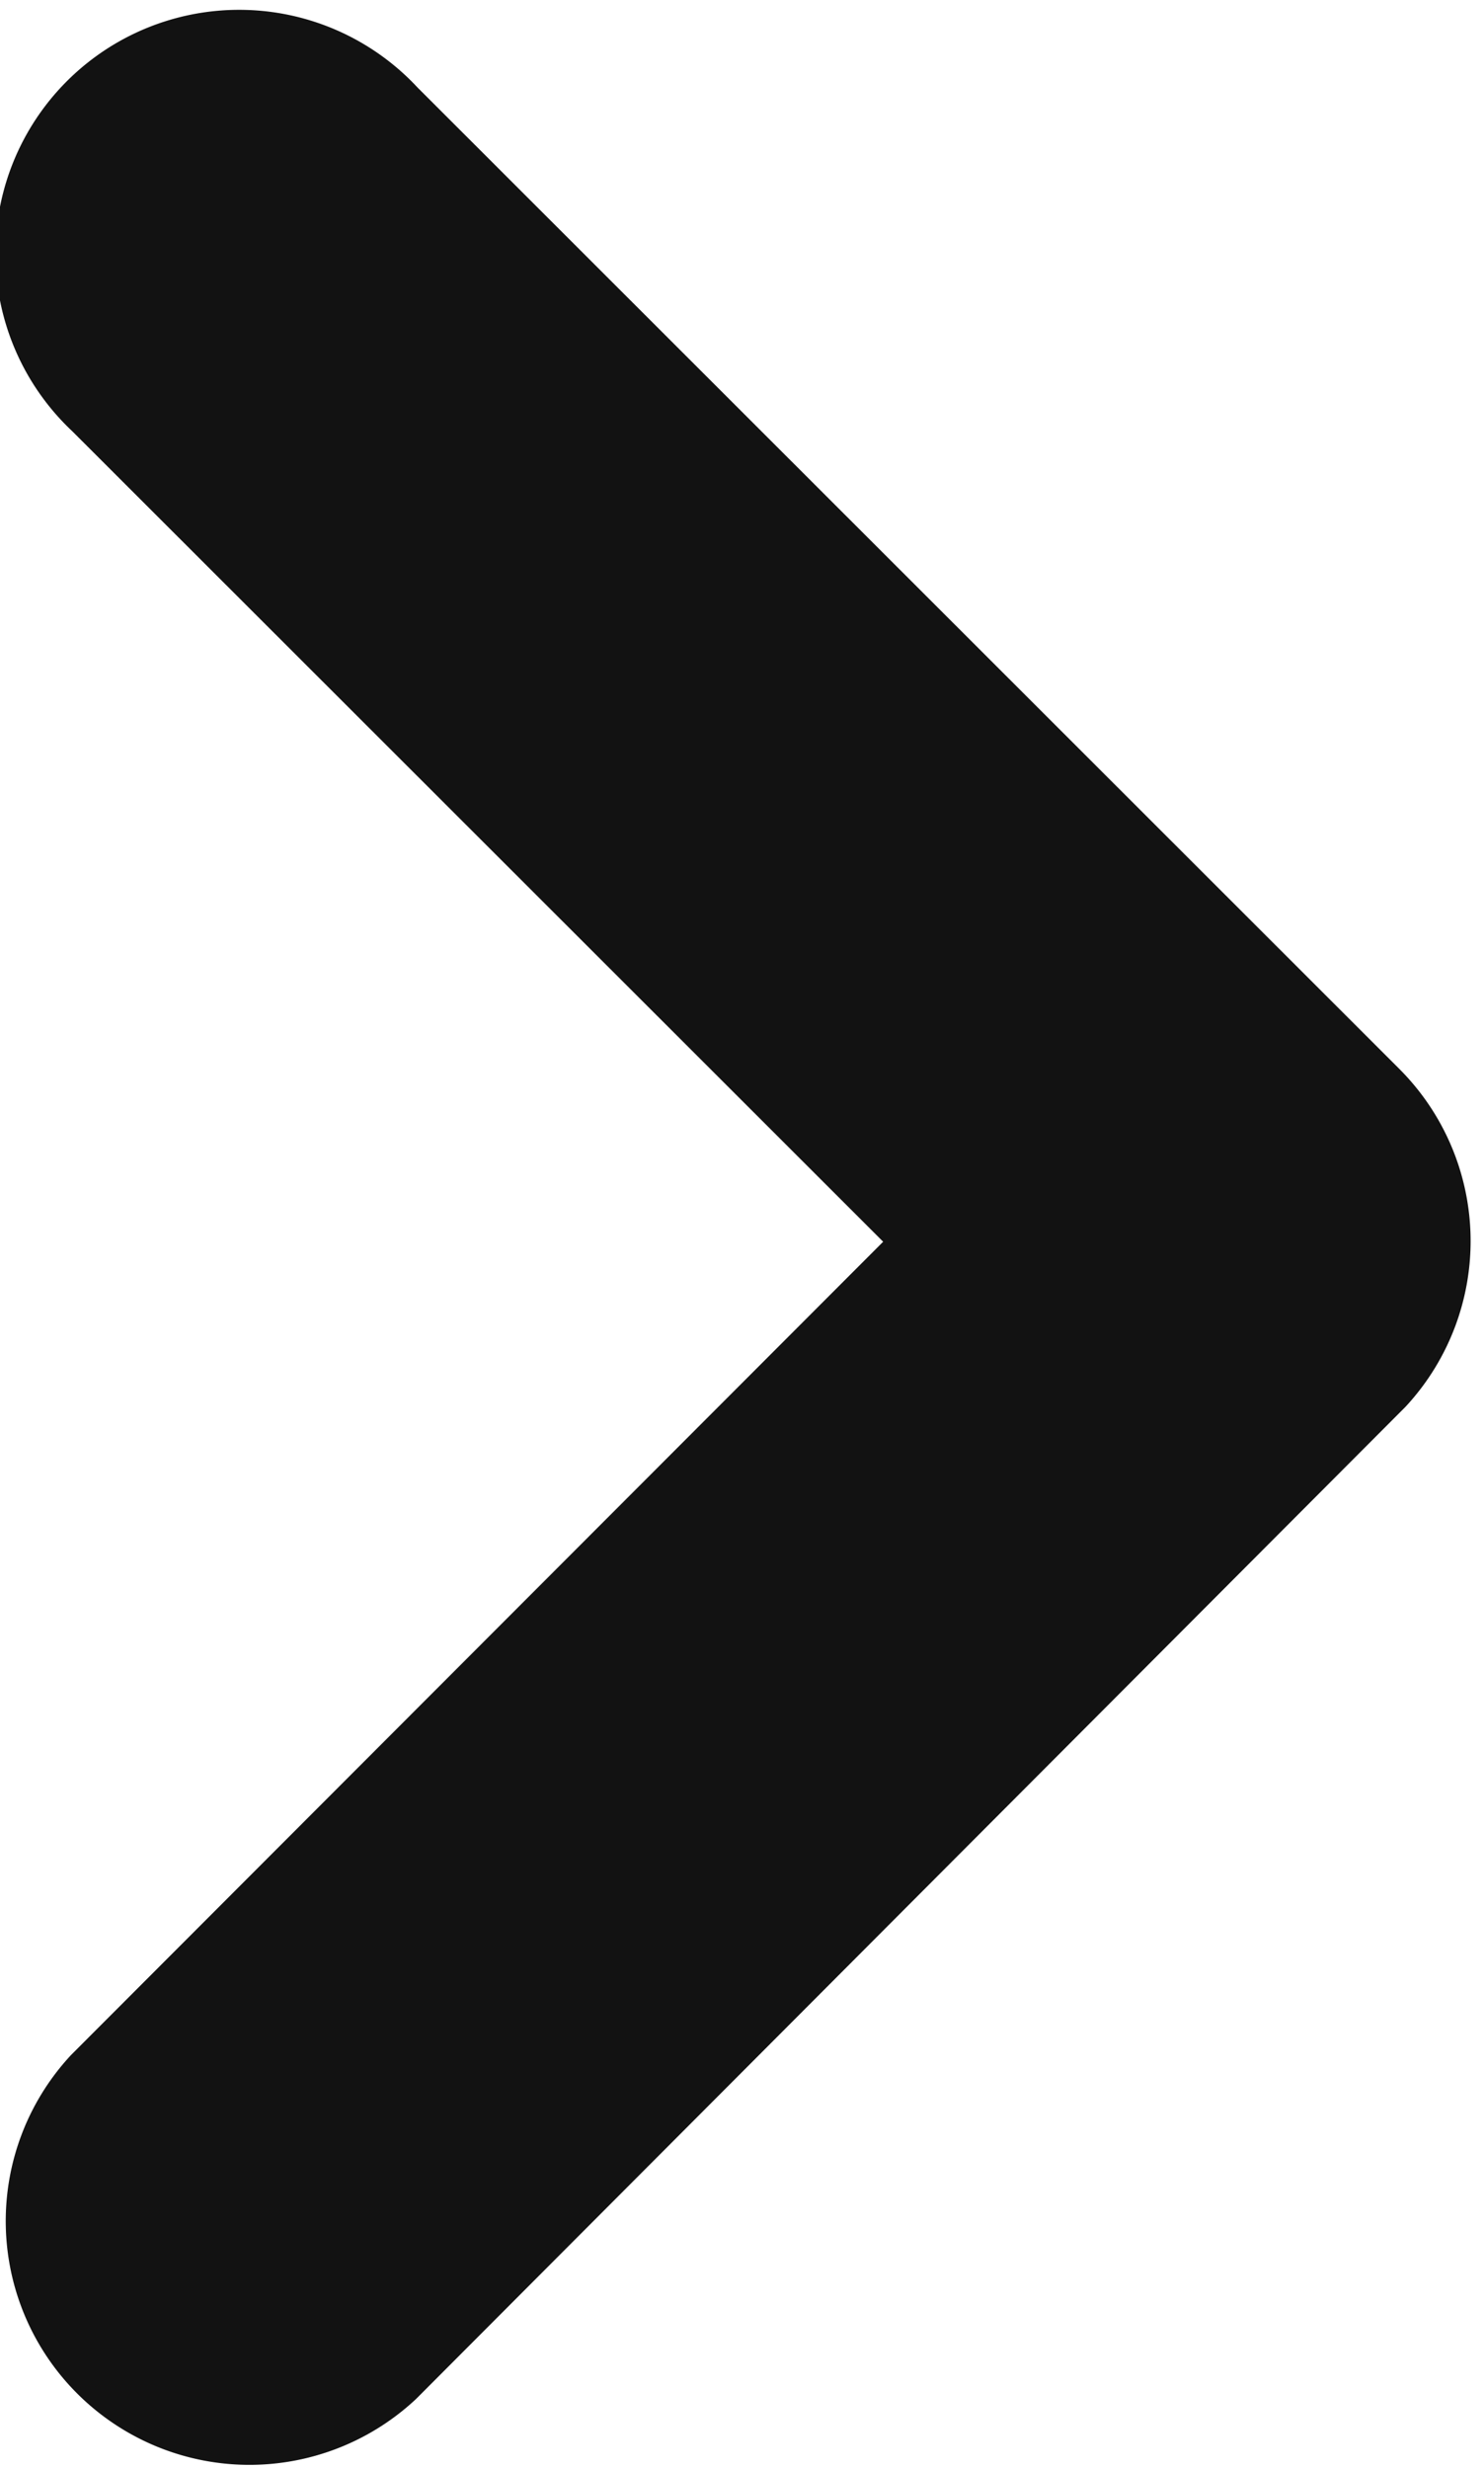 <svg xmlns="http://www.w3.org/2000/svg" width="18.616" height="30.964" viewBox="0 0 18.616 30.964">
  <path id="arrow_2" d="M22.744,20.58,11.855,9.7a2.057,2.057,0,1,1,2.913-2.9L27.1,19.123a2.053,2.053,0,0,1,.06,2.836L14.776,34.373a2.057,2.057,0,0,1-2.913-2.9Z" transform="translate(-10.251 -5.009)" fill="#121212" stroke="#121212" stroke-width="2"/>
</svg>
